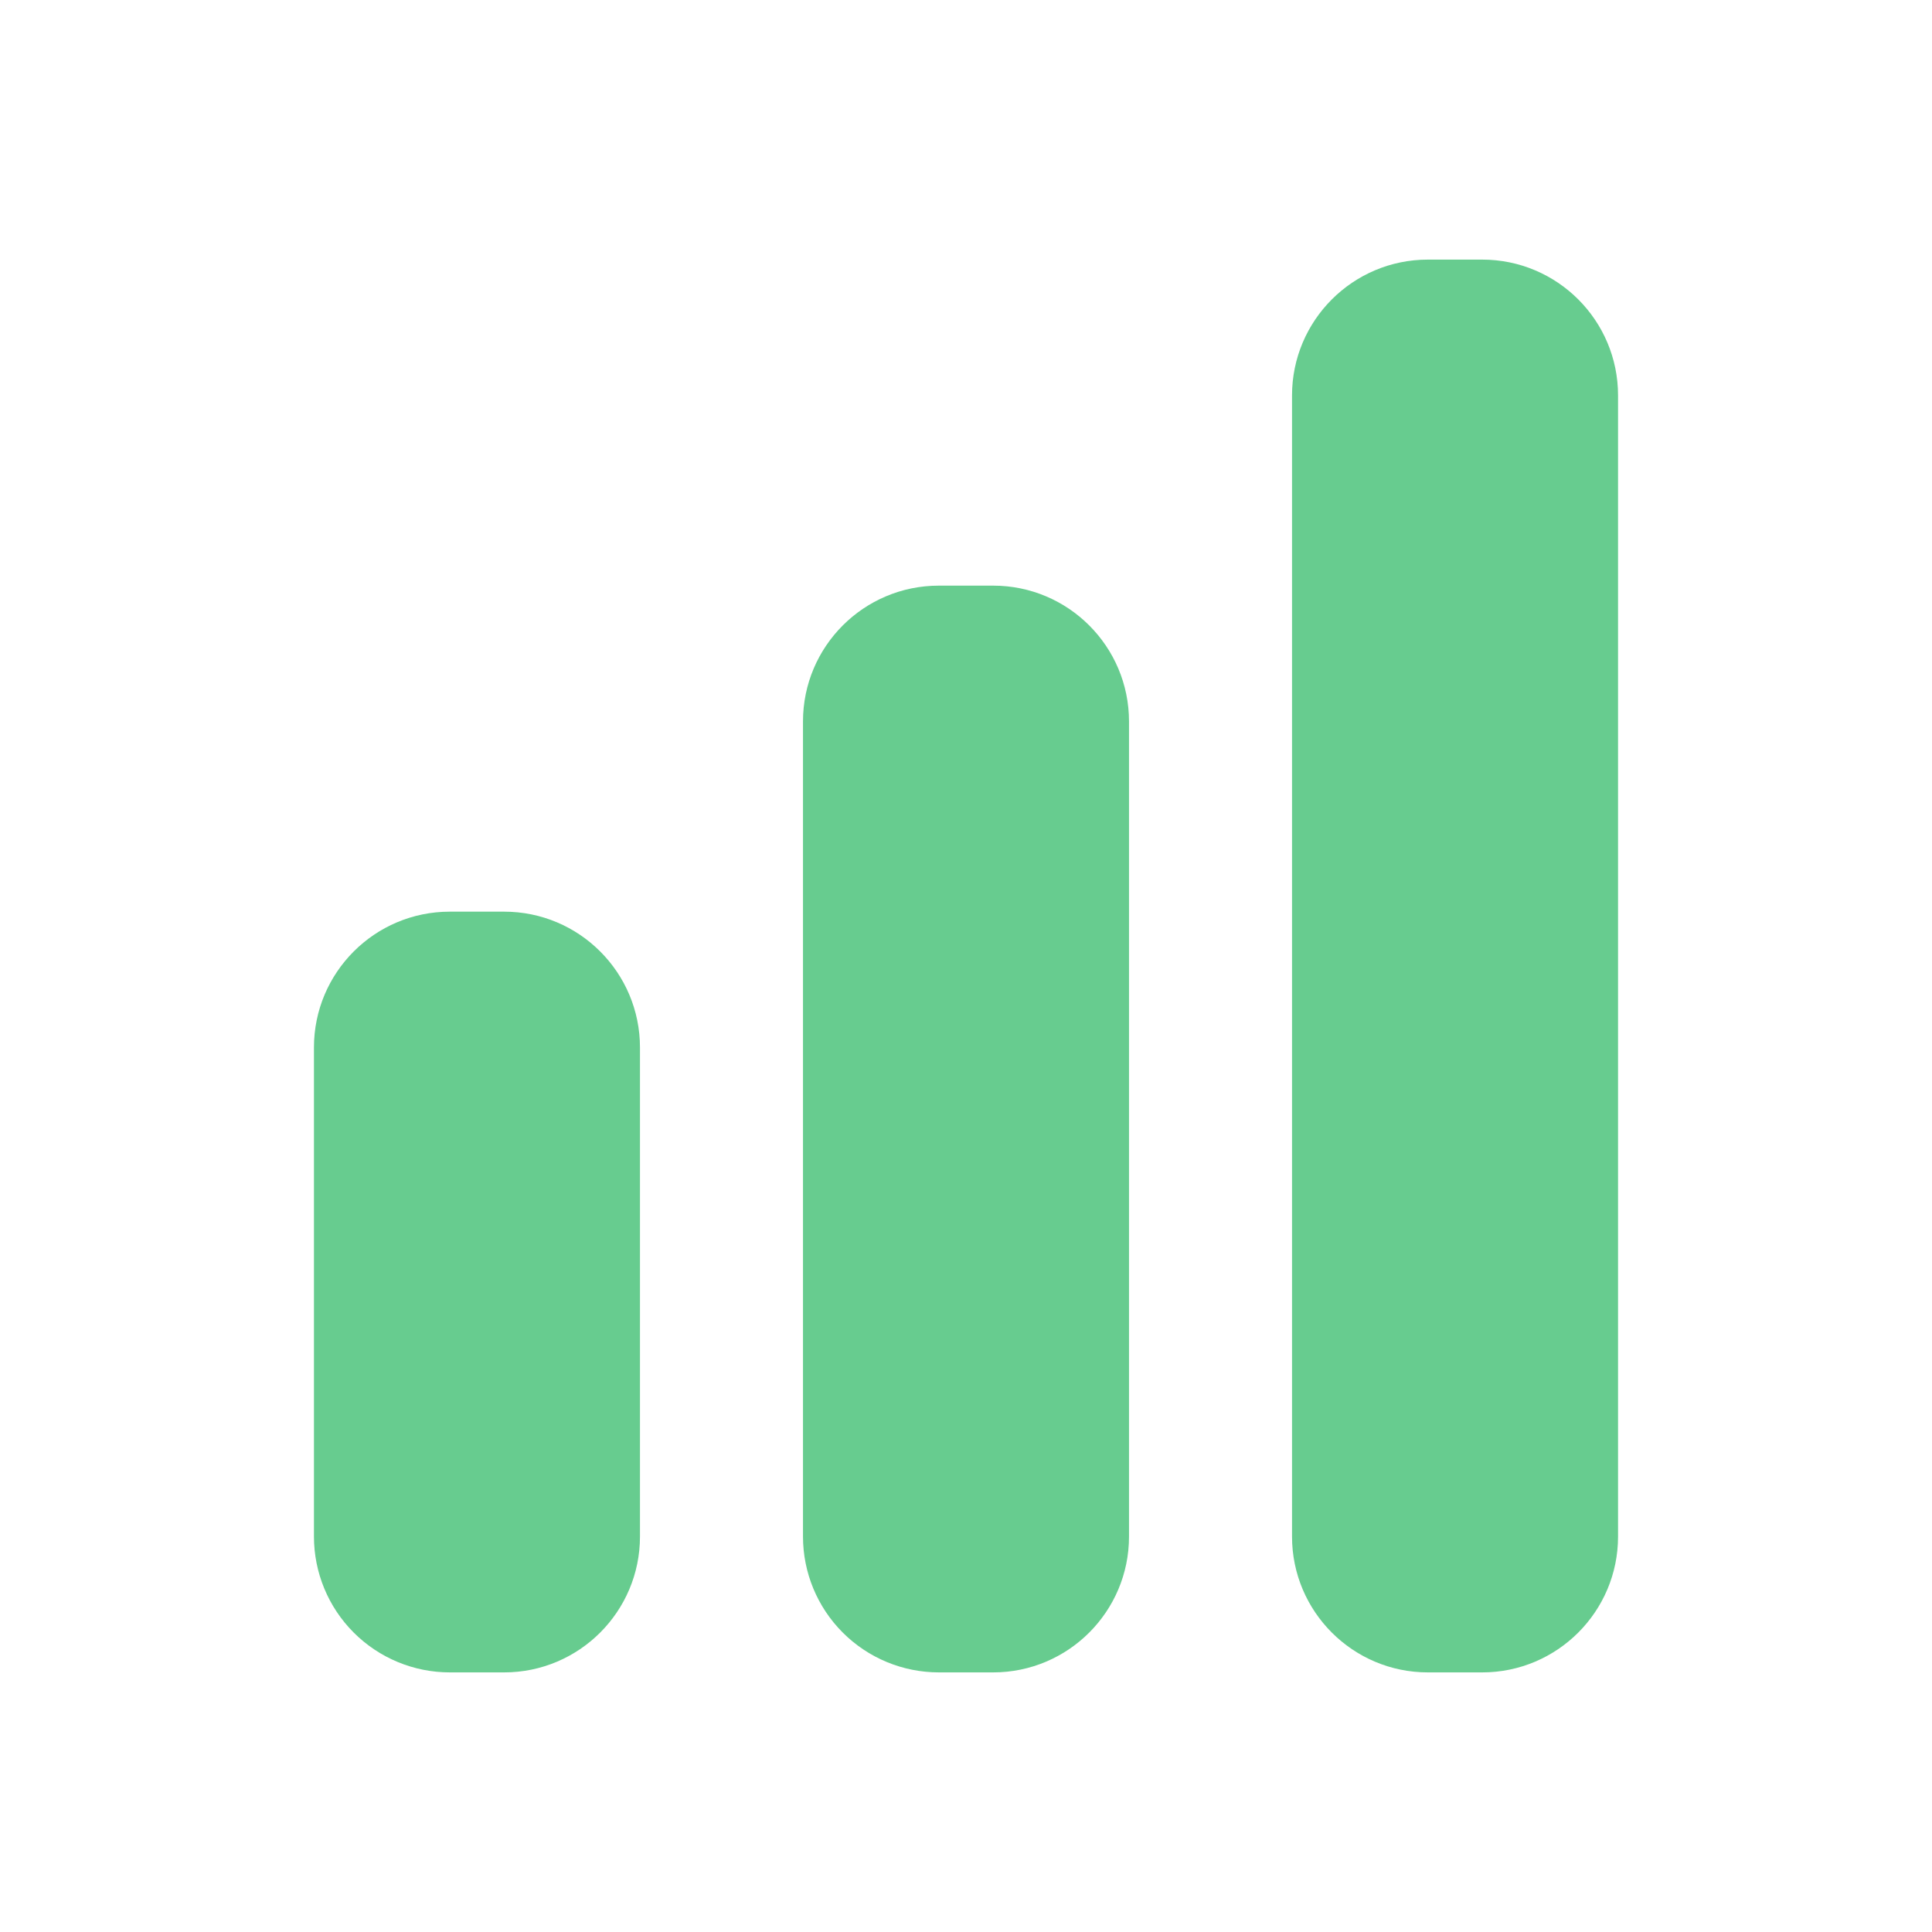 <svg width="200" height="200" viewBox="0 0 200 200" fill="none" xmlns="http://www.w3.org/2000/svg">
<path d="M147.812 26.875C140.05 26.875 133.75 33.175 133.75 40.938V159.062C133.75 166.825 140.05 173.125 147.812 173.125H153.438C161.2 173.125 167.5 166.825 167.5 159.062V40.938C167.5 33.167 161.2 26.875 153.438 26.875H147.812ZM83.125 74.688C83.125 66.918 89.425 60.625 97.188 60.625H102.812C110.583 60.625 116.875 66.925 116.875 74.688V159.062C116.875 166.825 110.575 173.125 102.812 173.125H97.188C93.458 173.125 89.881 171.643 87.244 169.006C84.607 166.369 83.125 162.792 83.125 159.062V74.688ZM32.5 108.438C32.5 100.667 38.8 94.375 46.562 94.375H52.188C59.958 94.375 66.25 100.675 66.25 108.438V159.062C66.25 166.825 59.95 173.125 52.188 173.125H46.562C42.833 173.125 39.256 171.643 36.619 169.006C33.982 166.369 32.5 162.792 32.5 159.062V108.438Z" fill="#67CC8F"/>
</svg>
